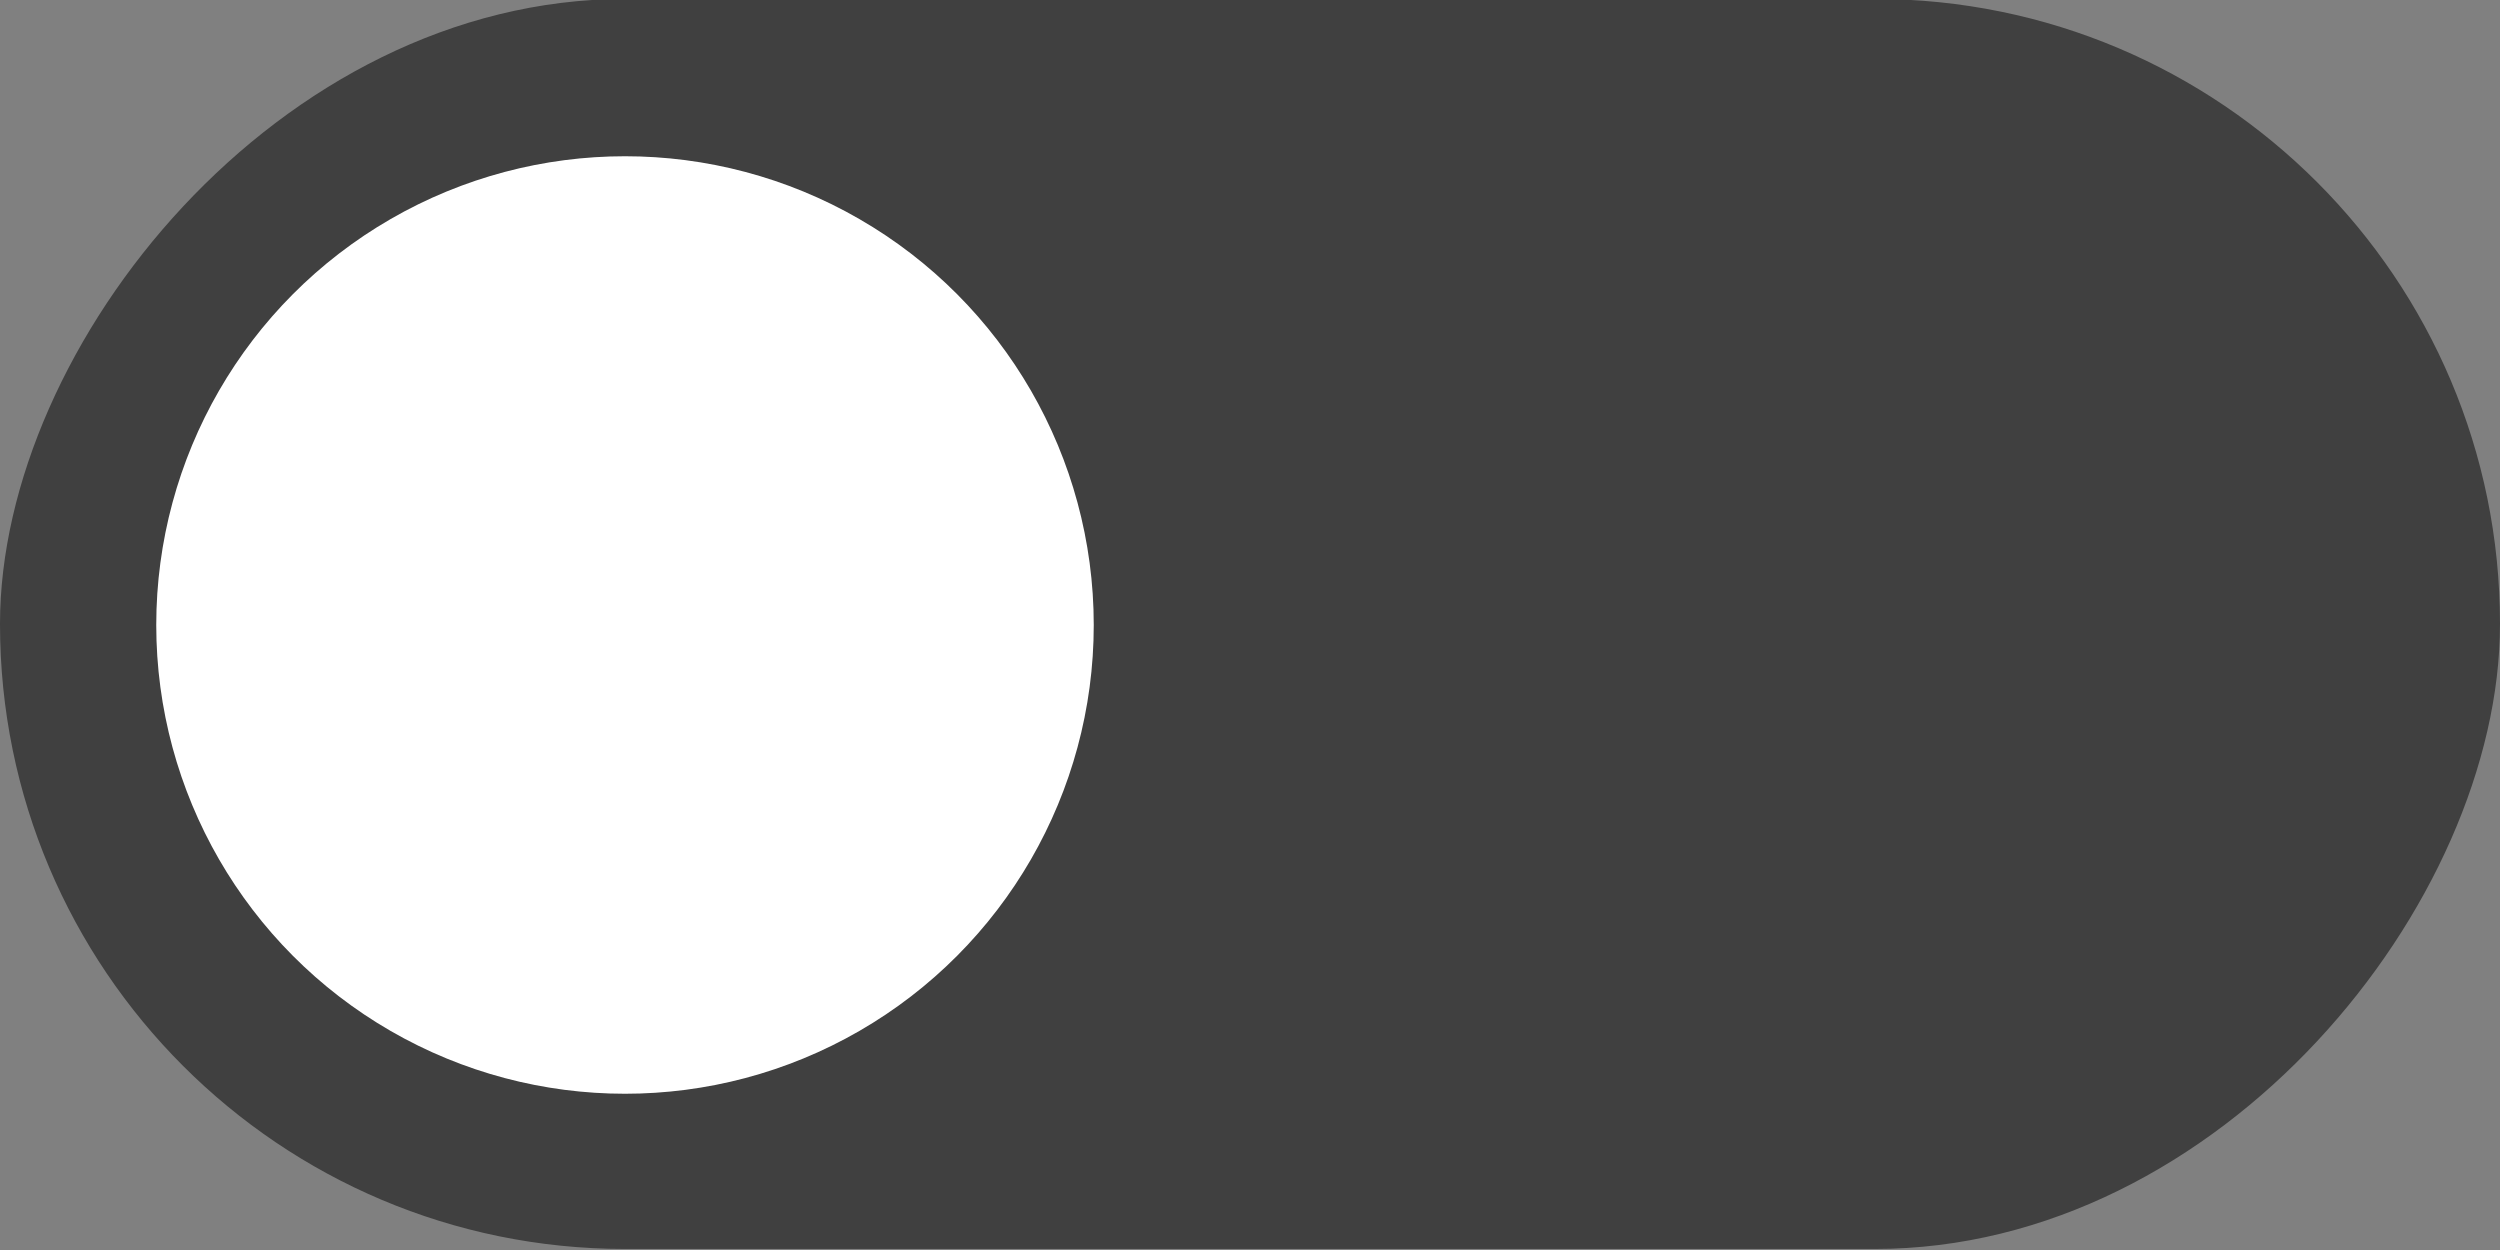 <?xml version="1.0" encoding="UTF-8" standalone="no"?>
<svg
   width="48"
   height="24"
   version="1.1"
   id="svg3164"
   sodipodi:docname="toggle-off.svg"
   inkscape:version="1.2.1 (9c6d41e410, 2022-07-14)"
   xmlns:inkscape="http://www.inkscape.org/namespaces/inkscape"
   xmlns:sodipodi="http://sodipodi.sourceforge.net/DTD/sodipodi-0.dtd"
   xmlns="http://www.w3.org/2000/svg"
   xmlns:svg="http://www.w3.org/2000/svg">
  <rect width="100%" height="100%" fill="#808080" stroke="none"/>
  <defs
     id="defs3168" />
  <sodipodi:namedview
     id="namedview3166"
     pagecolor="#ffffff"
     bordercolor="#000000"
     borderopacity="0.25"
     inkscape:showpageshadow="2"
     inkscape:pageopacity="0.0"
     inkscape:pagecheckerboard="0"
     inkscape:deskcolor="#d1d1d1"
     showgrid="true"
     inkscape:zoom="8.34386"
     inkscape:cx="19.415474"
     inkscape:cy="11.625315"
     inkscape:window-width="1368"
     inkscape:window-height="700"
     inkscape:window-x="0"
     inkscape:window-y="0"
     inkscape:window-maximized="1"
     inkscape:current-layer="svg3164">
    <inkscape:grid
       type="xygrid"
       id="grid3287" />
  </sodipodi:namedview>
  <rect
     transform="scale(-1,1)"
     x="-48"
     y="-0.02"
     width="48"
     height="24"
     rx="12"
     ry="12"
     fill="#000000"
     opacity="0.5"
     stroke-width="0"
     style="paint-order:stroke fill markers"
     id="rect3160" />
  <circle
     cx="12"
     cy="12"
     r="9"
     fill="#ffffff"
     stroke-width="0"
     style="paint-order:stroke fill markers"
     id="circle3162" />
</svg>
